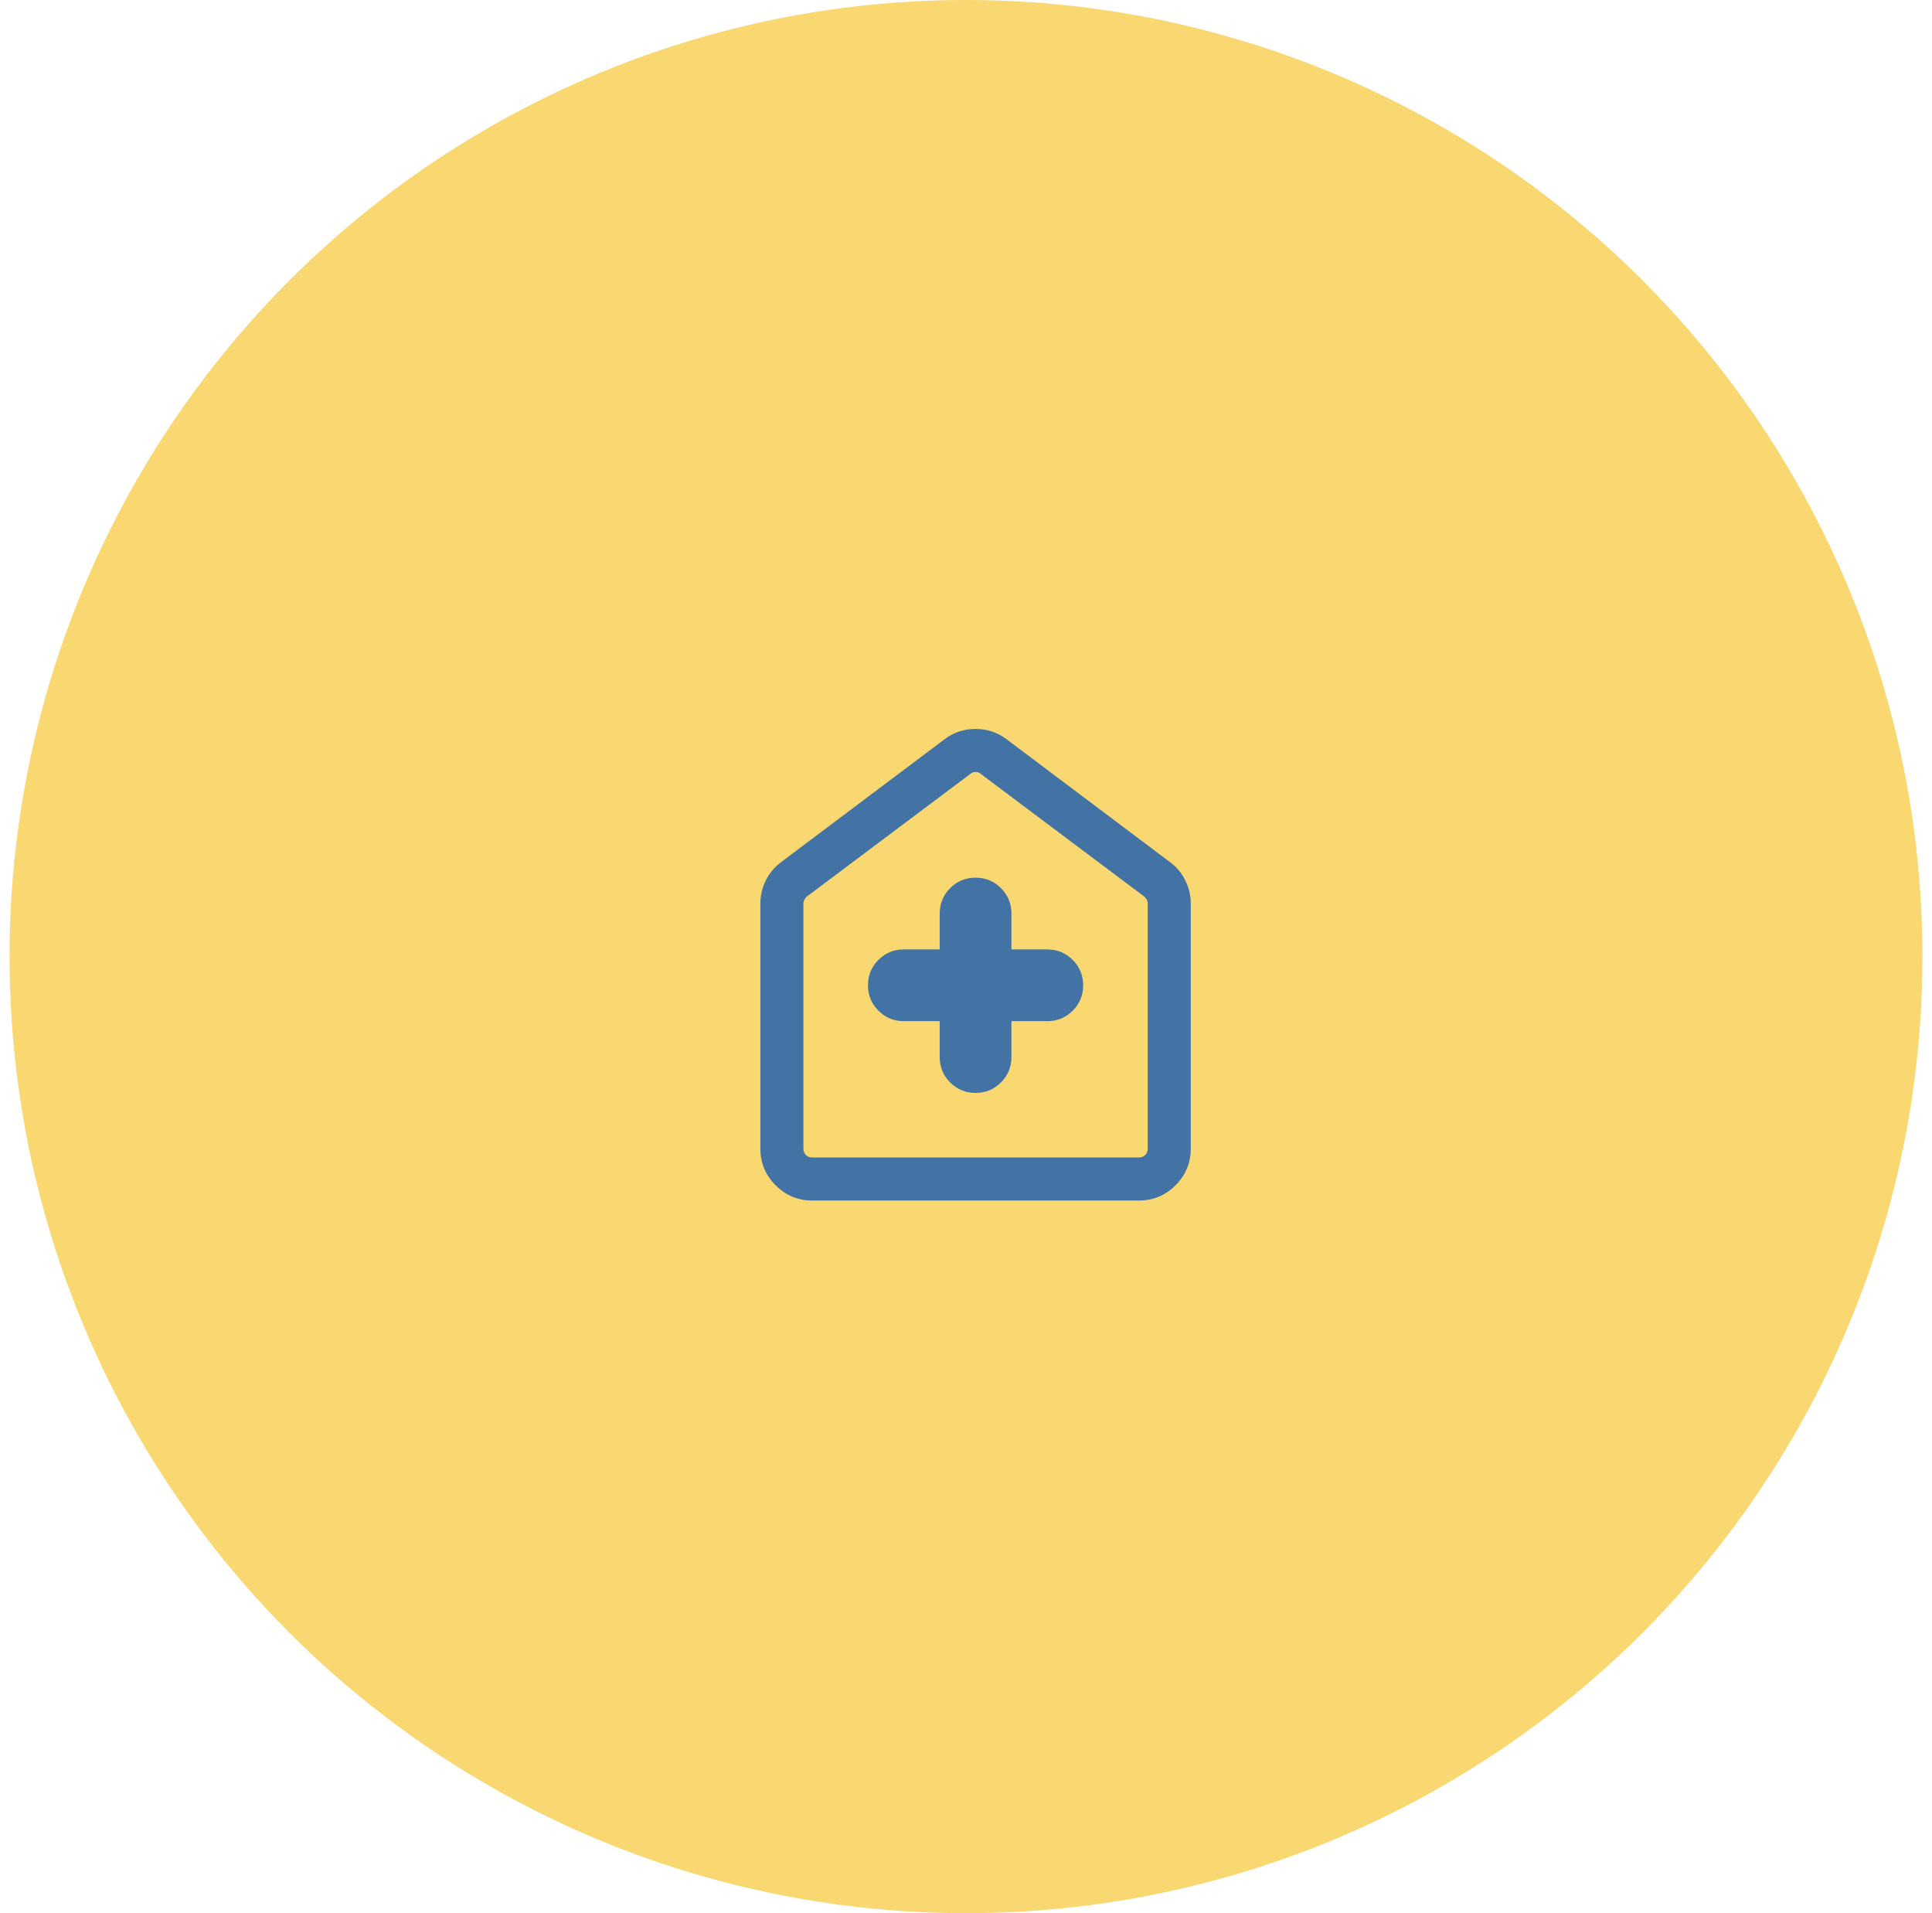 <svg width="101" height="100" viewBox="0 0 101 100" fill="none" xmlns="http://www.w3.org/2000/svg">
<circle cx="50.5" cy="50" r="50" fill="#F9D871"/>
<mask id="mask0_11732_49867" style="mask-type:alpha" maskUnits="userSpaceOnUse" x="33" y="32" width="36" height="36">
<rect x="33" y="32" width="36" height="36" fill="#D9D9D9"/>
</mask>
<g mask="url(#mask0_11732_49867)">
<path d="M49.125 53.375V55.25C49.125 55.771 49.307 56.214 49.671 56.578C50.036 56.943 50.478 57.125 50.998 57.125C51.519 57.125 51.962 56.943 52.327 56.578C52.692 56.214 52.875 55.771 52.875 55.25V53.375H54.75C55.271 53.375 55.714 53.193 56.078 52.829C56.443 52.465 56.625 52.022 56.625 51.502C56.625 50.982 56.443 50.539 56.078 50.173C55.714 49.808 55.271 49.625 54.75 49.625H52.875V47.75C52.875 47.229 52.693 46.787 52.329 46.422C51.964 46.057 51.522 45.875 51.002 45.875C50.481 45.875 50.038 46.057 49.673 46.422C49.308 46.787 49.125 47.229 49.125 47.75V49.625H47.25C46.729 49.625 46.286 49.807 45.922 50.172C45.557 50.536 45.375 50.978 45.375 51.498C45.375 52.019 45.557 52.462 45.922 52.827C46.286 53.192 46.729 53.375 47.25 53.375H49.125ZM42.462 62.75C41.716 62.75 41.078 62.485 40.547 61.954C40.016 61.423 39.75 60.784 39.75 60.039V47.231C39.75 46.802 39.846 46.395 40.038 46.011C40.23 45.627 40.496 45.31 40.834 45.062L49.373 38.644C49.847 38.282 50.389 38.101 50.998 38.101C51.607 38.101 52.15 38.282 52.627 38.644L61.166 45.062C61.504 45.31 61.77 45.627 61.962 46.011C62.154 46.395 62.25 46.802 62.25 47.231V60.039C62.25 60.784 61.984 61.423 61.453 61.954C60.922 62.485 60.284 62.75 59.538 62.75H42.462ZM42.462 60.5H59.538C59.673 60.5 59.784 60.457 59.87 60.37C59.957 60.284 60 60.173 60 60.039V47.231C60 47.154 59.983 47.084 59.949 47.022C59.916 46.959 59.87 46.904 59.812 46.856L51.274 40.452C51.197 40.385 51.106 40.351 51 40.351C50.894 40.351 50.803 40.385 50.726 40.452L42.188 46.856C42.13 46.904 42.084 46.959 42.051 47.022C42.017 47.084 42 47.154 42 47.231V60.039C42 60.173 42.043 60.284 42.13 60.37C42.216 60.457 42.327 60.5 42.462 60.5Z" fill="#4373A5"/>
</g>
</svg>
